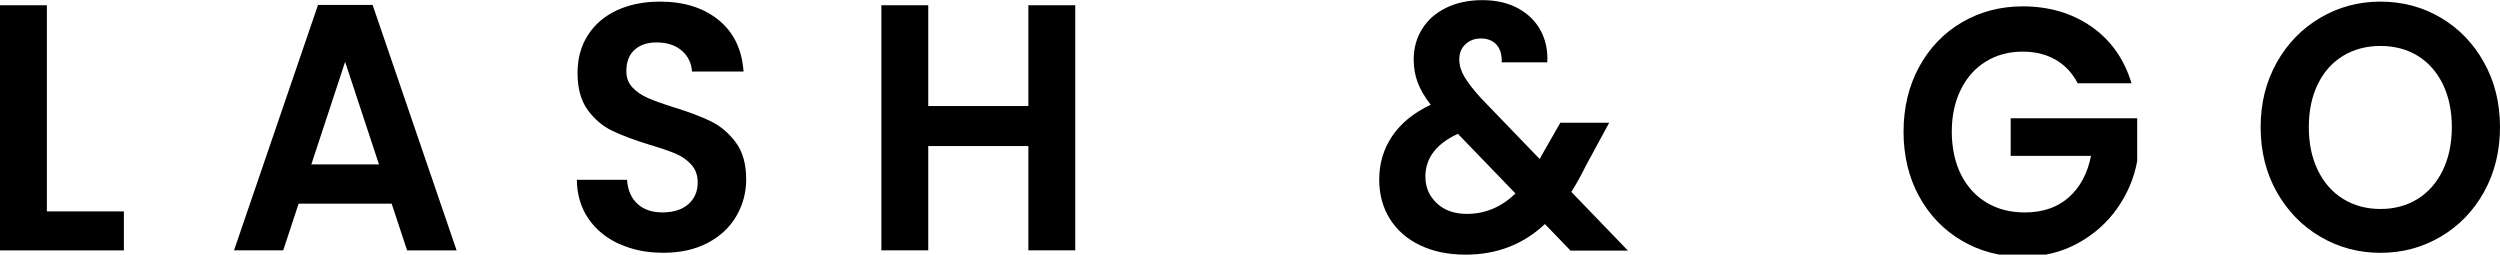 <svg xmlns="http://www.w3.org/2000/svg" fill="none" viewBox="0 0 1473 150" height="150" width="1473">
<g clip-path="url(#clip0_62_1792)">
<path fill="black" d="M27.622 124.557H72.992V147.539H0V3.096H27.622V124.557Z"></path>
<path fill="black" d="M230.781 119.992H175.952L166.87 147.499H137.886L187.379 2.897H219.542L269.036 147.539H239.862L230.781 120.032V119.992ZM223.288 96.851L203.347 36.438L183.444 96.851H223.288Z"></path>
<path fill="black" d="M364.996 143.808C357.315 140.355 351.222 135.393 346.757 128.923C342.292 122.453 339.984 114.792 339.871 105.941H369.461C369.839 111.855 371.845 116.578 375.477 119.992C379.11 123.445 384.067 125.152 390.386 125.152C396.705 125.152 401.889 123.525 405.559 120.31C409.23 117.055 411.084 112.847 411.084 107.568C411.084 103.281 409.835 99.788 407.338 97.01C404.84 94.271 401.738 92.088 397.992 90.5C394.245 88.912 389.062 87.166 382.515 85.221C373.585 82.482 366.32 79.743 360.72 77.044C355.12 74.345 350.314 70.296 346.303 64.819C342.292 59.381 340.287 52.077 340.287 42.988C340.287 34.454 342.33 26.991 346.417 20.64C350.504 14.29 356.217 9.447 363.558 6.033C370.937 2.659 379.337 0.953 388.797 0.953C402.986 0.953 414.527 4.565 423.419 11.829C432.312 19.053 437.193 29.174 438.101 42.154H407.716C407.451 37.192 405.446 33.104 401.7 29.849C397.954 26.594 392.997 25.007 386.791 25.007C381.38 25.007 377.104 26.436 373.888 29.333C370.672 32.231 369.045 36.438 369.045 41.956C369.045 45.806 370.256 49.021 372.677 51.561C375.099 54.102 378.126 56.205 381.759 57.753C385.391 59.341 390.462 61.167 397.046 63.231C405.976 66.01 413.279 68.748 418.954 71.527C424.592 74.305 429.474 78.433 433.56 83.951C437.647 89.468 439.652 96.692 439.652 105.663C439.652 113.403 437.76 120.548 433.939 127.176C430.117 133.805 424.555 139.084 417.176 143.014C409.797 146.944 401.057 148.928 390.953 148.928C380.85 148.928 372.715 147.221 365.034 143.768L364.996 143.808Z"></path>
<path fill="black" d="M633.54 3.096V147.499H605.917V86.055H546.926V147.499H519.304V3.096H546.926V62.477H605.917V3.096H633.54Z"></path>
<path fill="black" d="M925.241 147.539L910.257 132.019C897.505 144.007 881.916 150.04 863.526 150.04C853.385 150.04 844.493 148.214 836.812 144.562C829.13 140.91 823.189 135.75 818.951 129.042C814.751 122.334 812.632 114.594 812.632 105.782C812.632 96.256 815.205 87.722 820.314 80.14C825.46 72.559 832.99 66.407 842.979 61.723C839.422 57.158 836.887 52.792 835.298 48.584C833.709 44.377 832.952 39.852 832.952 35.049C832.952 28.42 834.579 22.466 837.871 17.148C841.163 11.829 845.855 7.661 851.985 4.644C858.115 1.628 865.229 0.08 873.402 0.08C881.575 0.08 888.802 1.747 894.705 5.041C900.608 8.336 905.035 12.781 907.911 18.299C910.787 23.816 912.036 29.968 911.657 36.716H884.829C884.943 32.152 883.921 28.698 881.689 26.277C879.456 23.856 876.429 22.665 872.607 22.665C868.786 22.665 865.872 23.816 863.45 26.078C861.029 28.341 859.818 31.278 859.818 34.89C859.818 38.502 860.801 41.757 862.769 45.131C864.737 48.505 867.953 52.673 872.418 57.635L907.117 93.636C907.381 93.358 907.571 93.08 907.722 92.802C907.835 92.525 907.987 92.247 908.1 91.969L919.339 72.321H948.134L934.323 97.764C931.674 103.162 928.874 108.243 925.847 113.086L959.183 147.658H925.241V147.539ZM892.927 113.999L858.985 78.831C846.233 84.745 839.839 93.16 839.839 104.075C839.839 110.267 842.071 115.507 846.536 119.714C851.001 123.922 856.904 126.026 864.283 126.026C875.067 126.026 884.602 122.017 892.889 114.038L892.927 113.999Z"></path>
<path fill="black" d="M1224.16 49.04C1221.01 42.967 1216.66 38.362 1211.14 35.187C1205.61 32.011 1199.18 30.424 1191.8 30.424C1183.67 30.424 1176.4 32.369 1170.12 36.219C1163.8 40.069 1158.88 45.587 1155.33 52.771C1151.77 59.955 1149.99 68.212 1149.99 77.579C1149.99 86.947 1151.81 95.639 1155.4 102.824C1159.03 110.008 1164.03 115.526 1170.5 119.376C1176.93 123.226 1184.42 125.171 1192.98 125.171C1203.5 125.171 1212.12 122.234 1218.82 116.359C1225.52 110.485 1229.94 102.308 1232.03 91.829H1184.69V69.68H1259.23V94.925C1257.38 105.007 1253.44 114.295 1247.39 122.869C1241.33 131.443 1233.54 138.27 1224 143.469C1214.47 148.63 1203.8 151.249 1191.95 151.249C1178.67 151.249 1166.68 148.114 1155.97 141.842C1145.26 135.571 1136.82 126.838 1130.73 115.684C1124.64 104.531 1121.57 91.829 1121.57 77.619C1121.57 63.409 1124.64 50.707 1130.73 39.434C1136.86 28.201 1145.26 19.429 1155.97 13.157C1166.68 6.886 1178.64 3.75 1191.77 3.75C1207.28 3.75 1220.75 7.719 1232.22 15.658C1243.64 23.596 1251.55 34.711 1255.9 49.079H1224.16V49.04Z"></path>
<path fill="black" d="M1367.09 139.442C1356.3 133.091 1347.75 124.319 1341.43 113.046C1335.11 101.813 1331.97 89.071 1331.97 74.861C1331.97 60.651 1335.15 48.148 1341.43 36.875C1347.75 25.642 1356.3 16.83 1367.09 10.479C1377.87 4.128 1389.72 0.953 1402.58 0.953C1415.45 0.953 1427.48 4.128 1438.19 10.479C1448.9 16.83 1457.37 25.602 1463.62 36.875C1469.86 48.108 1473 60.77 1473 74.861C1473 88.952 1469.86 101.773 1463.62 113.046C1457.37 124.279 1448.86 133.091 1438.07 139.442C1427.29 145.793 1415.45 148.968 1402.58 148.968C1389.72 148.968 1377.87 145.793 1367.09 139.442ZM1424.49 117.214C1430.81 113.284 1435.73 107.648 1439.29 100.344C1442.84 93.04 1444.62 84.546 1444.62 74.901C1444.62 65.255 1442.84 56.801 1439.29 49.537C1435.73 42.313 1430.81 36.756 1424.49 32.866C1418.17 29.016 1410.87 27.071 1402.58 27.071C1394.29 27.071 1386.95 29.016 1380.6 32.866C1374.2 36.716 1369.25 42.273 1365.69 49.537C1362.13 56.761 1360.35 65.216 1360.35 74.901C1360.35 84.586 1362.13 93.04 1365.69 100.344C1369.25 107.648 1374.2 113.284 1380.6 117.214C1386.95 121.143 1394.29 123.128 1402.58 123.128C1410.87 123.128 1418.17 121.143 1424.49 117.214Z"></path>
</g>
<defs>
<clipPath id="clip0_62_1792">
<rect fill="white" height="150" width="1473"></rect>
</clipPath>
</defs>
</svg>
